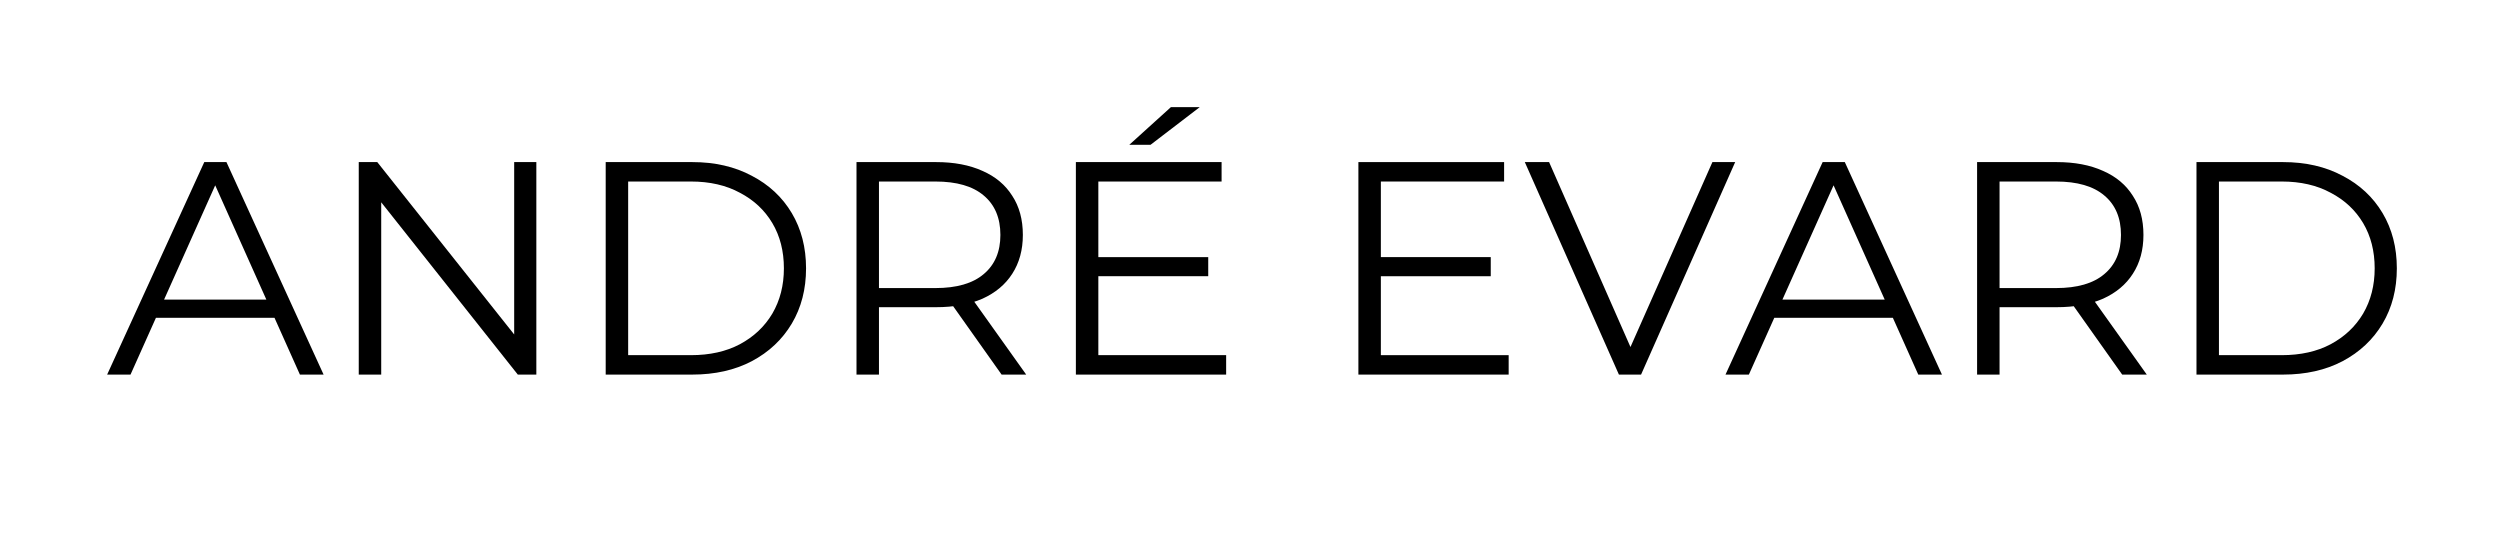 <svg xmlns="http://www.w3.org/2000/svg" width="140" height="30" viewBox="0 0 140 30" fill="none"><path d="M6 20.977L11.44 9.077H12.681L18.121 20.977H16.795L11.797 9.808H12.307L7.309 20.977H6ZM8.142 17.798L8.516 16.778H15.435L15.809 17.798H8.142Z" fill="black"></path><path d="M20.09 20.977V9.077H21.127L29.337 19.413H28.794V9.077H30.035V20.977H28.997L20.803 10.641H21.348V20.977H20.09Z" fill="black"></path><path d="M33.919 20.977V9.077H38.764C40.033 9.077 41.144 9.332 42.096 9.842C43.059 10.341 43.807 11.038 44.34 11.933C44.872 12.828 45.139 13.86 45.139 15.027C45.139 16.194 44.872 17.226 44.34 18.121C43.807 19.016 43.059 19.719 42.096 20.229C41.144 20.728 40.033 20.977 38.764 20.977H33.919ZM35.177 19.889H38.696C39.75 19.889 40.662 19.685 41.433 19.277C42.215 18.858 42.821 18.285 43.252 17.56C43.682 16.823 43.898 15.979 43.898 15.027C43.898 14.064 43.682 13.219 43.252 12.494C42.821 11.769 42.215 11.202 41.433 10.794C40.662 10.375 39.75 10.165 38.696 10.165H35.177V19.889Z" fill="black"></path><path d="M47.964 20.977V9.077H52.418C53.426 9.077 54.293 9.241 55.019 9.57C55.744 9.887 56.299 10.352 56.685 10.964C57.081 11.565 57.28 12.296 57.28 13.157C57.28 13.996 57.081 14.721 56.685 15.333C56.299 15.934 55.744 16.398 55.019 16.727C54.293 17.044 53.426 17.203 52.418 17.203H48.661L49.222 16.625V20.977H47.964ZM56.09 20.977L53.03 16.659H54.39L57.467 20.977H56.09ZM49.222 16.727L48.661 16.132H52.384C53.574 16.132 54.475 15.871 55.087 15.35C55.71 14.829 56.022 14.098 56.022 13.157C56.022 12.205 55.71 11.468 55.087 10.947C54.475 10.426 53.574 10.165 52.384 10.165H48.661L49.222 9.57V16.727Z" fill="black"></path><path d="M61.371 14.398H67.661V15.469H61.371V14.398ZM61.507 19.889H68.664V20.977H60.249V9.077H68.409V10.165H61.507V19.889ZM63.241 8.108L65.57 6H67.185L64.431 8.108H63.241Z" fill="black"></path><path d="M77.192 14.398H83.482V15.469H77.192V14.398ZM77.328 19.889H84.485V20.977H76.07V9.077H84.23V10.165H77.328V19.889Z" fill="black"></path><path d="M90.659 20.977L85.389 9.077H86.749L91.679 20.28H90.931L95.895 9.077H97.17L91.9 20.977H90.659Z" fill="black"></path><path d="M96.628 20.977L102.068 9.077H103.309L108.749 20.977H107.423L102.425 9.808H102.935L97.937 20.977H96.628ZM98.77 17.798L99.144 16.778H106.063L106.437 17.798H98.77Z" fill="black"></path><path d="M110.717 20.977V9.077H115.171C116.18 9.077 117.047 9.241 117.772 9.57C118.498 9.887 119.053 10.352 119.438 10.964C119.835 11.565 120.033 12.296 120.033 13.157C120.033 13.996 119.835 14.721 119.438 15.333C119.053 15.934 118.498 16.398 117.772 16.727C117.047 17.044 116.18 17.203 115.171 17.203H111.414L111.975 16.625V20.977H110.717ZM118.843 20.977L115.783 16.659H117.143L120.22 20.977H118.843ZM111.975 16.727L111.414 16.132H115.137C116.327 16.132 117.228 15.871 117.84 15.35C118.464 14.829 118.775 14.098 118.775 13.157C118.775 12.205 118.464 11.468 117.84 10.947C117.228 10.426 116.327 10.165 115.137 10.165H111.414L111.975 9.57V16.727Z" fill="black"></path><path d="M123.003 20.977V9.077H127.848C129.117 9.077 130.228 9.332 131.18 9.842C132.143 10.341 132.891 11.038 133.424 11.933C133.956 12.828 134.223 13.86 134.223 15.027C134.223 16.194 133.956 17.226 133.424 18.121C132.891 19.016 132.143 19.719 131.18 20.229C130.228 20.728 129.117 20.977 127.848 20.977H123.003ZM124.261 19.889H127.78C128.834 19.889 129.746 19.685 130.517 19.277C131.299 18.858 131.905 18.285 132.336 17.56C132.766 16.823 132.982 15.979 132.982 15.027C132.982 14.064 132.766 13.219 132.336 12.494C131.905 11.769 131.299 11.202 130.517 10.794C129.746 10.375 128.834 10.165 127.78 10.165H124.261V19.889Z" fill="black"></path></svg>